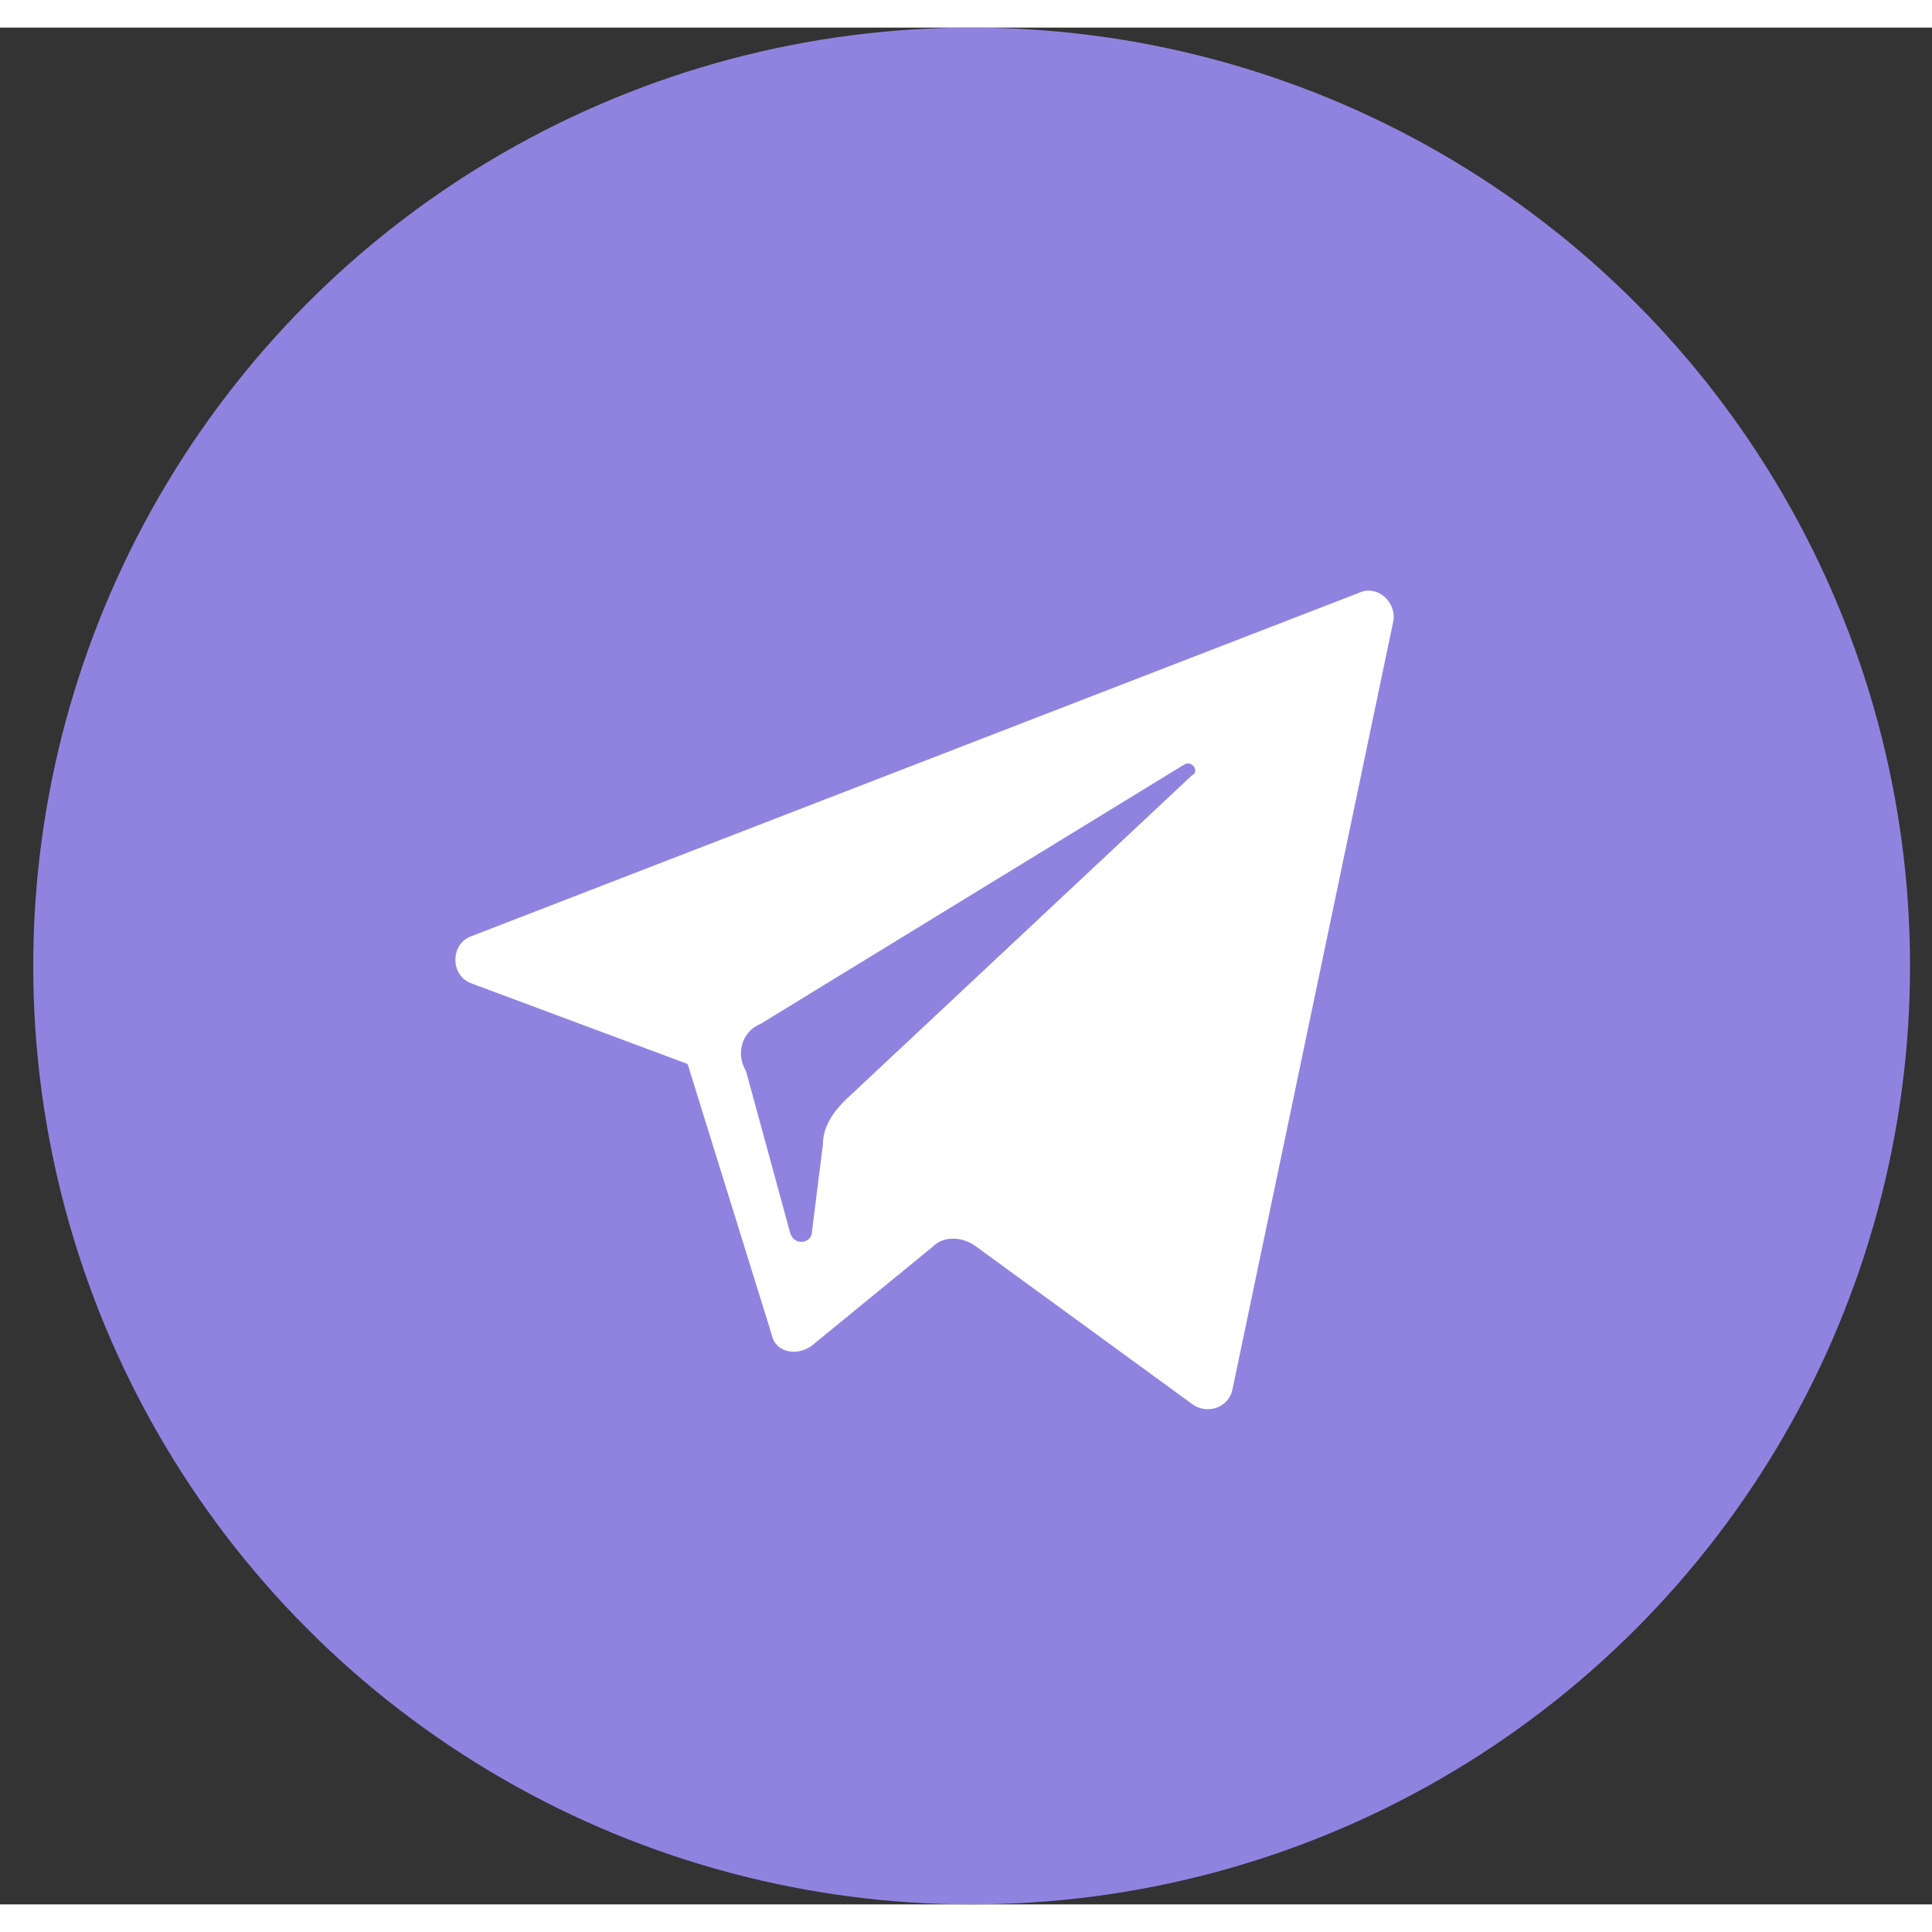 <svg width="1em" height="1em" viewBox="0 0 35 34" fill="none" xmlns="http://www.w3.org/2000/svg"><rect x="0" y="0" width="35" height="34" fill="#333333" stroke="none"/><circle cx="17.602" cy="17" r="17" fill="#9083E0"></circle><path d="m8.548 17.318 3.909 1.457 1.523 4.902c.066.332.464.398.729.199l2.186-1.789c.198-.198.53-.198.795 0l3.908 2.849c.265.199.663.066.729-.265L25.24 10.76c.067-.331-.264-.663-.596-.53L8.548 16.457c-.397.132-.397.728 0 .86Zm5.233.729 7.685-4.704c.132-.066.265.133.132.199l-6.293 5.896c-.199.198-.397.463-.397.795l-.2 1.59c0 .198-.33.264-.397 0l-.795-2.915c-.198-.332-.066-.729.265-.861Z" fill="#fff"></path></svg>